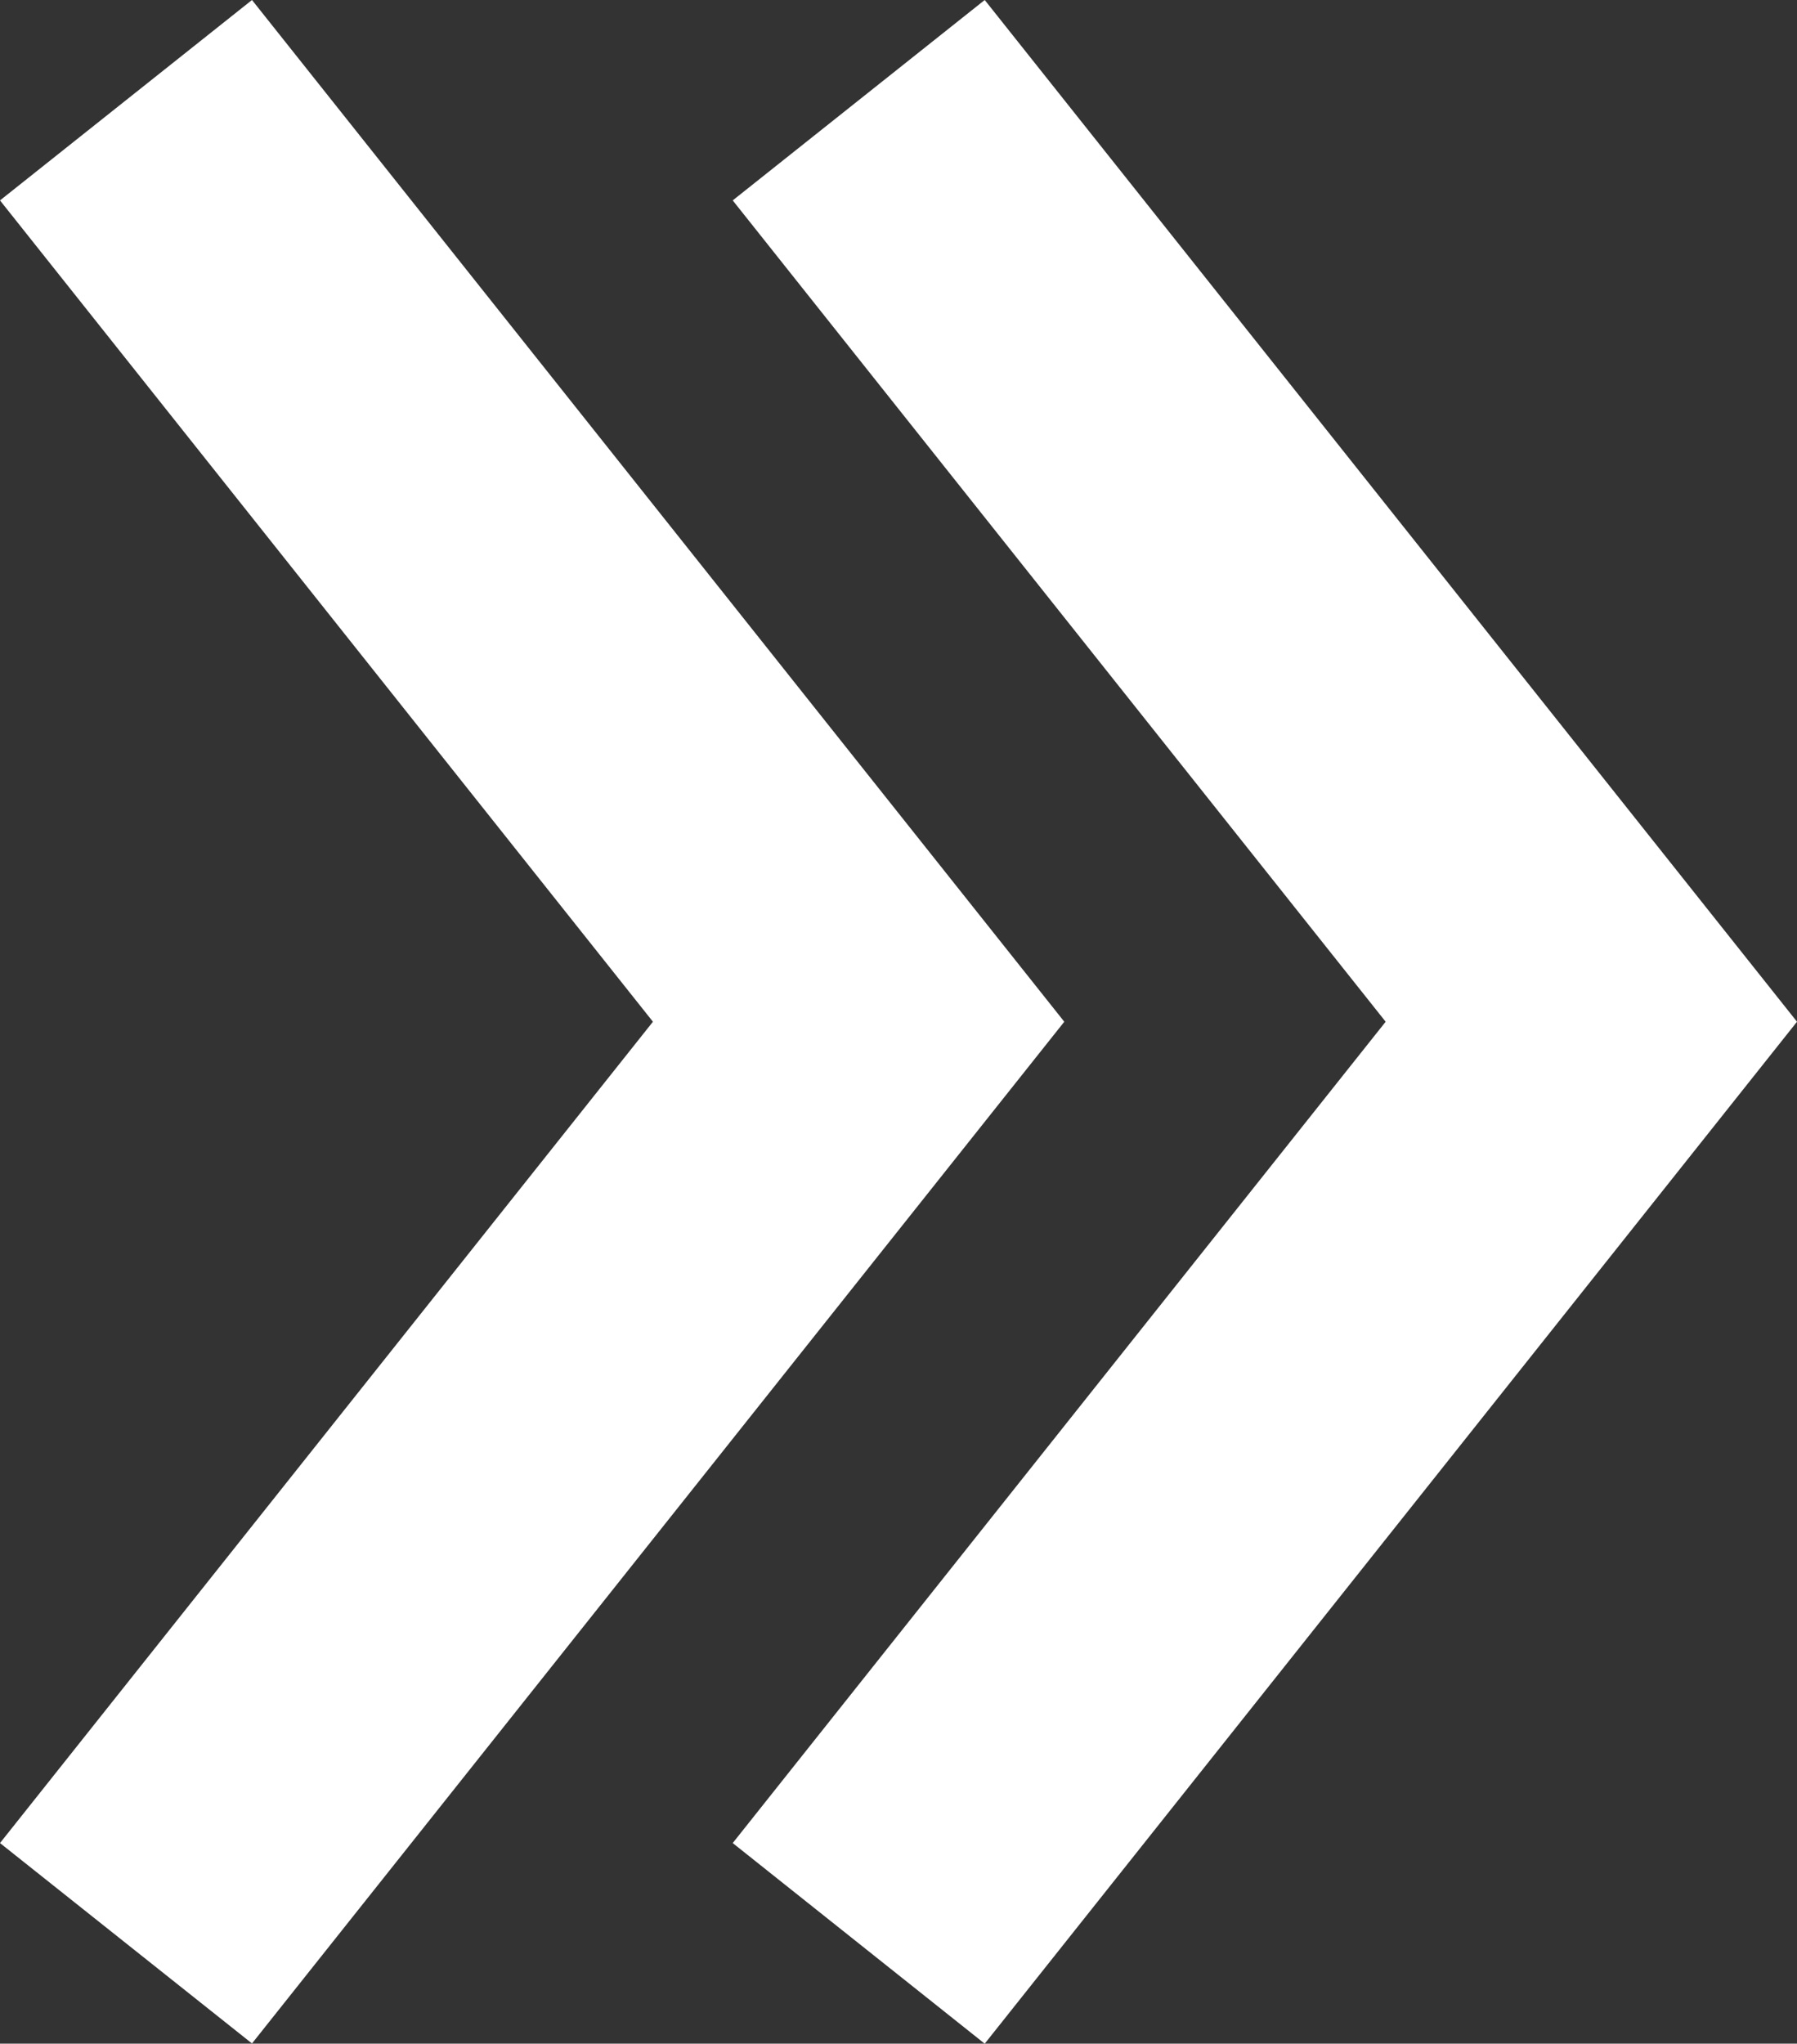 <svg id="Capa_1" data-name="Capa 1" xmlns="http://www.w3.org/2000/svg" viewBox="0 0 81.08 92.19"><rect x="0" y="0" width="81.08" height="92.19" fill="#333333" stroke="none"/><defs><style>.cls-1{fill:#fff;}</style></defs><polygon class="cls-1" points="11.37 0 0 9.04 29.46 46.09 0 83.14 11.37 92.18 48.02 46.09 11.37 0"/><polygon class="cls-1" points="44.43 0 33.06 9.04 62.52 46.09 33.06 83.14 44.43 92.19 81.08 46.09 44.43 0"/></svg>